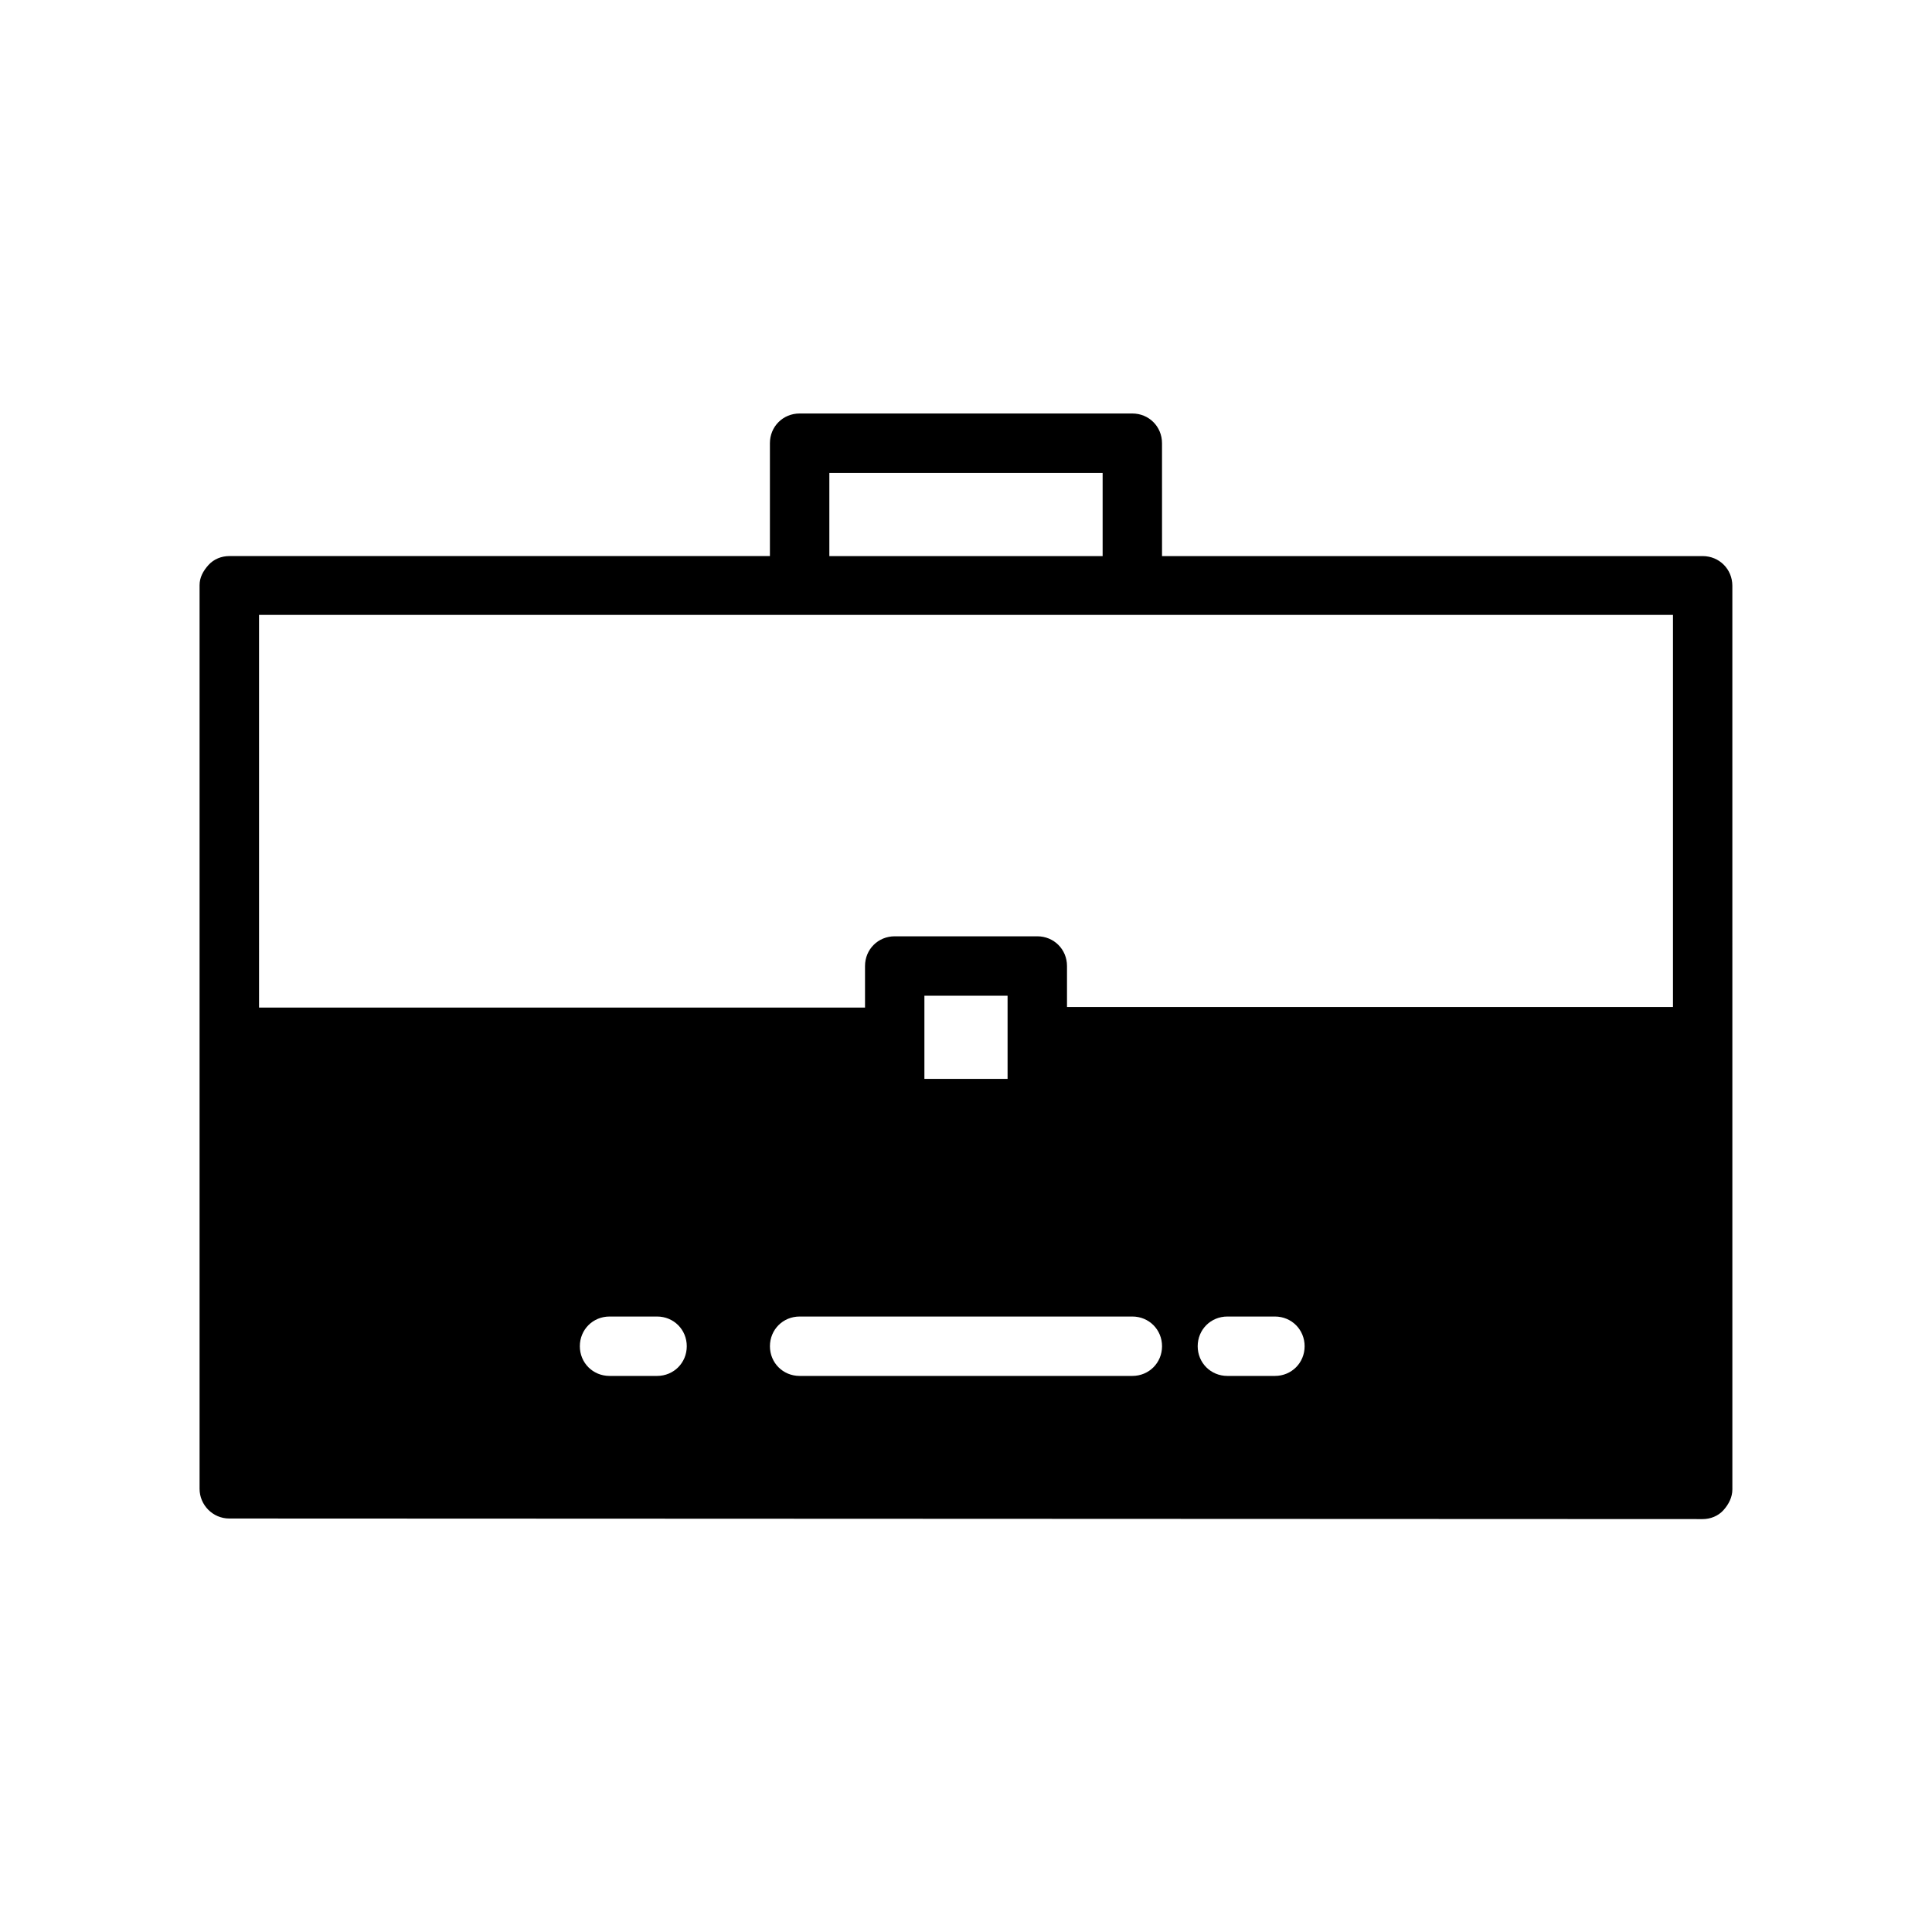<?xml version="1.0" encoding="UTF-8"?>
<!-- Uploaded to: SVG Repo, www.svgrepo.com, Generator: SVG Repo Mixer Tools -->
<svg fill="#000000" width="800px" height="800px" version="1.1" viewBox="144 144 512 512" xmlns="http://www.w3.org/2000/svg">
 <path d="m204.77 546.42 390.45 0.156c2.047 0 4.094-0.789 5.512-2.363 1.418-1.574 2.363-3.465 2.363-5.512l-0.004-239.46c0-4.41-3.465-7.871-7.871-7.871h-143.27l-0.004-29.918c0-4.41-3.465-7.871-7.871-7.871h-88.168c-4.41 0-7.871 3.465-7.871 7.871v29.914h-143.27c-2.047 0-4.094 0.789-5.512 2.363-1.418 1.574-2.363 3.305-2.363 5.352v239.47c0 4.25 3.465 7.871 7.875 7.871zm113.36-37.785h-12.594c-4.41 0-7.871-3.465-7.871-7.871 0-4.41 3.465-7.871 7.871-7.871h12.594c4.41 0 7.871 3.465 7.871 7.871s-3.461 7.871-7.871 7.871zm125.95 0h-88.168c-4.41 0-7.871-3.465-7.871-7.871 0-4.41 3.465-7.871 7.871-7.871h88.168c4.41 0 7.871 3.465 7.871 7.871s-3.465 7.871-7.871 7.871zm-55.105-78.719v-22.043h22.043v22.043zm92.891 78.719h-12.594c-4.41 0-7.871-3.465-7.871-7.871 0-4.41 3.465-7.871 7.871-7.871h12.594c4.41 0 7.871 3.465 7.871 7.871s-3.461 7.871-7.871 7.871zm-118.08-239.31h72.422v22.043h-72.422zm-151.14 37.629h142.96 0.316 88.168 0.156 143.11v103.91h-160.59v-10.863c0-4.41-3.465-7.871-7.871-7.871h-37.785c-4.41 0-7.871 3.465-7.871 7.871v11.02h-160.59z"/>
</svg>